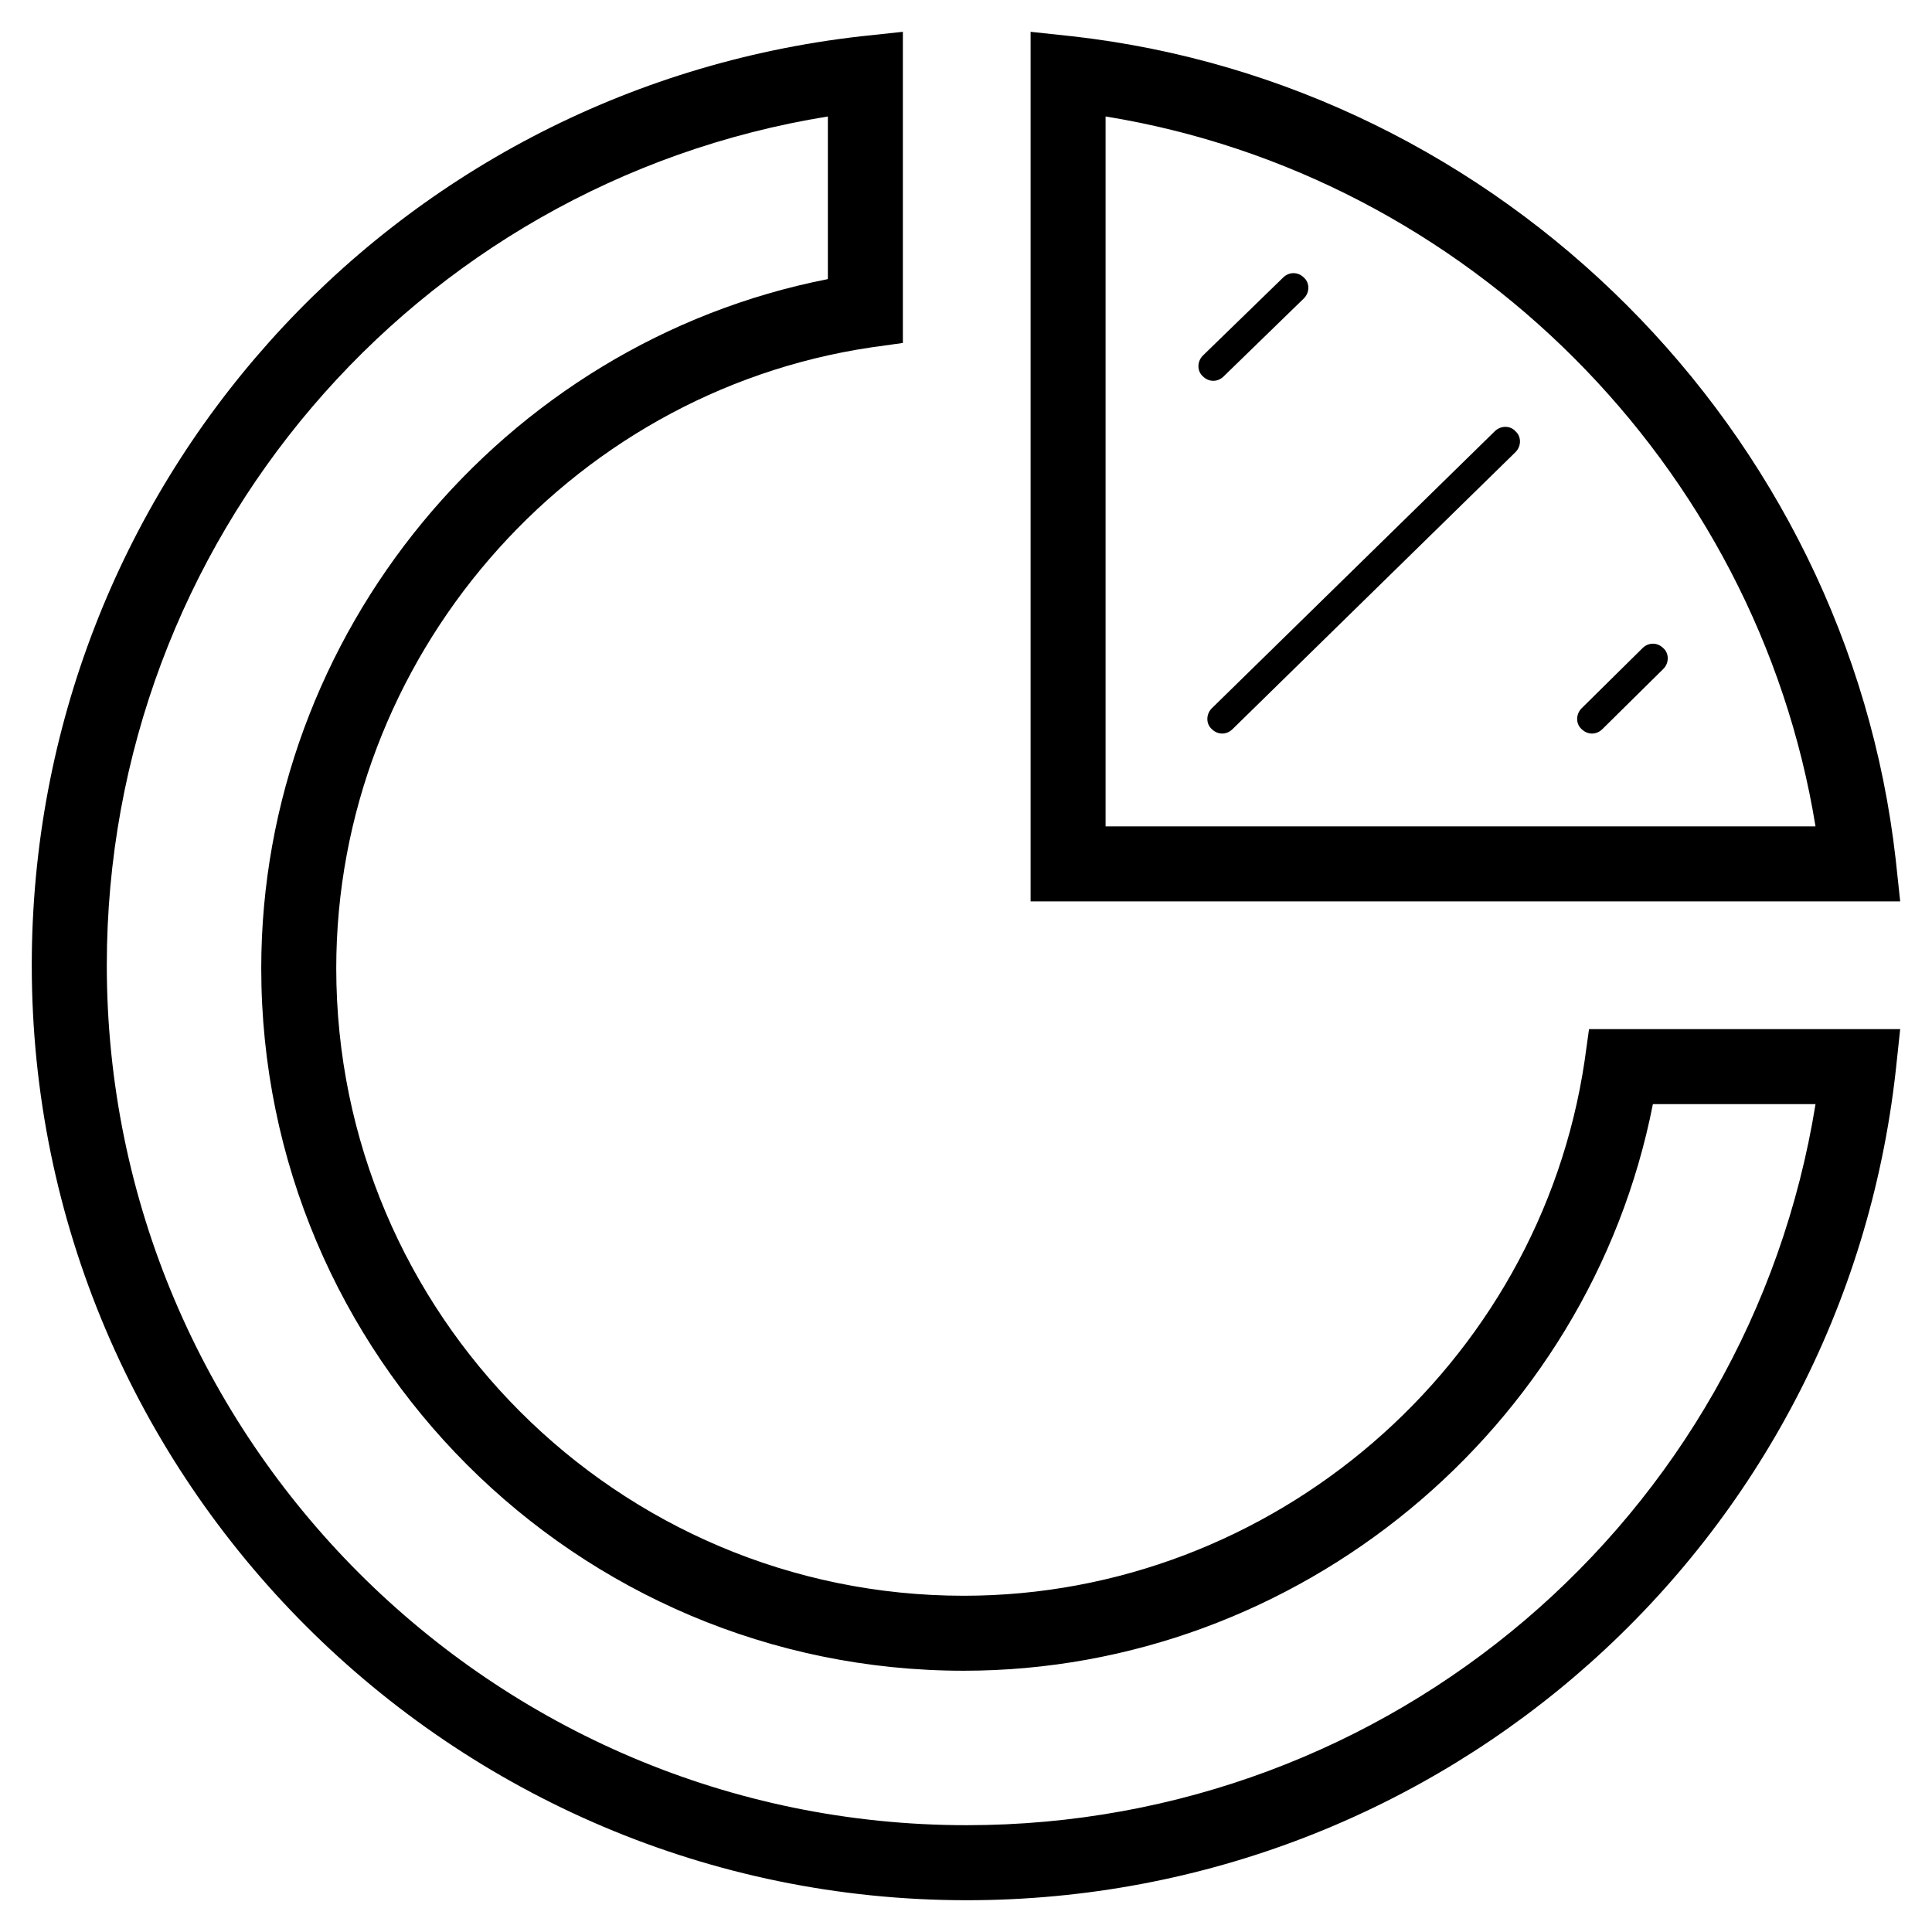 <?xml version="1.0" encoding="UTF-8"?>
<!-- Uploaded to: ICON Repo, www.svgrepo.com, Generator: ICON Repo Mixer Tools -->
<svg fill="#000000" width="800px" height="800px" version="1.1" viewBox="144 144 512 512" xmlns="http://www.w3.org/2000/svg">
 <g>
  <path d="m563.93 425.19c-12.004 80.688-82.656 141.7-164.52 141.7-91.711 0-166.3-74.586-166.3-166.3 0-81.867 61.008-152.52 141.7-164.52l8.461-1.18v-82.461l-11.02 1.18c-125.36 14.172-219.83 119.86-219.83 246.2 0 136.58 111.19 247.77 247.77 247.77 126.35 0 232.23-94.465 246.2-219.83l1.18-11.02h-82.461zm61.203 11.414c-17.711 109.82-112.57 191.09-224.94 191.09-125.75 0-227.89-102.34-227.89-227.89 0-112.38 81.477-207.23 191.09-224.94v43.098c-86.199 16.926-150.16 94.07-150.16 182.63 0 102.73 83.445 186.17 186.17 186.17 88.559 0 165.71-63.961 182.63-150.16z"/>
  <path d="m646.39 371.86c-12.793-113.75-104.5-205.46-218.25-218.25l-11.02-1.18v230.45h230.45zm-209.4-8.855v-188.14c95.844 15.547 172.59 92.496 188.14 188.14z"/>
  <path d="m468.29 243.74 21.254-20.664c1.574-1.574 1.574-4.133 0-5.512-1.574-1.574-3.938-1.574-5.512 0l-21.254 20.664c-1.574 1.574-1.574 4.133 0 5.512 0.789 0.789 1.77 1.18 2.754 1.18s1.969-0.391 2.758-1.18z"/>
  <path d="m540.12 258.3-74.98 73.406c-1.574 1.574-1.574 4.133 0 5.512 0.789 0.789 1.77 1.18 2.754 1.18s1.969-0.395 2.754-1.18l74.98-73.406c1.574-1.574 1.574-4.133 0-5.512-1.375-1.574-3.934-1.574-5.508 0z"/>
  <path d="m565.9 338.4c0.984 0 1.969-0.395 2.754-1.18l16.137-15.941c1.574-1.574 1.574-4.133 0-5.512-1.574-1.574-3.938-1.574-5.512 0l-16.137 15.941c-1.574 1.574-1.574 4.133 0 5.512 0.789 0.789 1.773 1.18 2.758 1.18z"/>
 </g>
</svg>